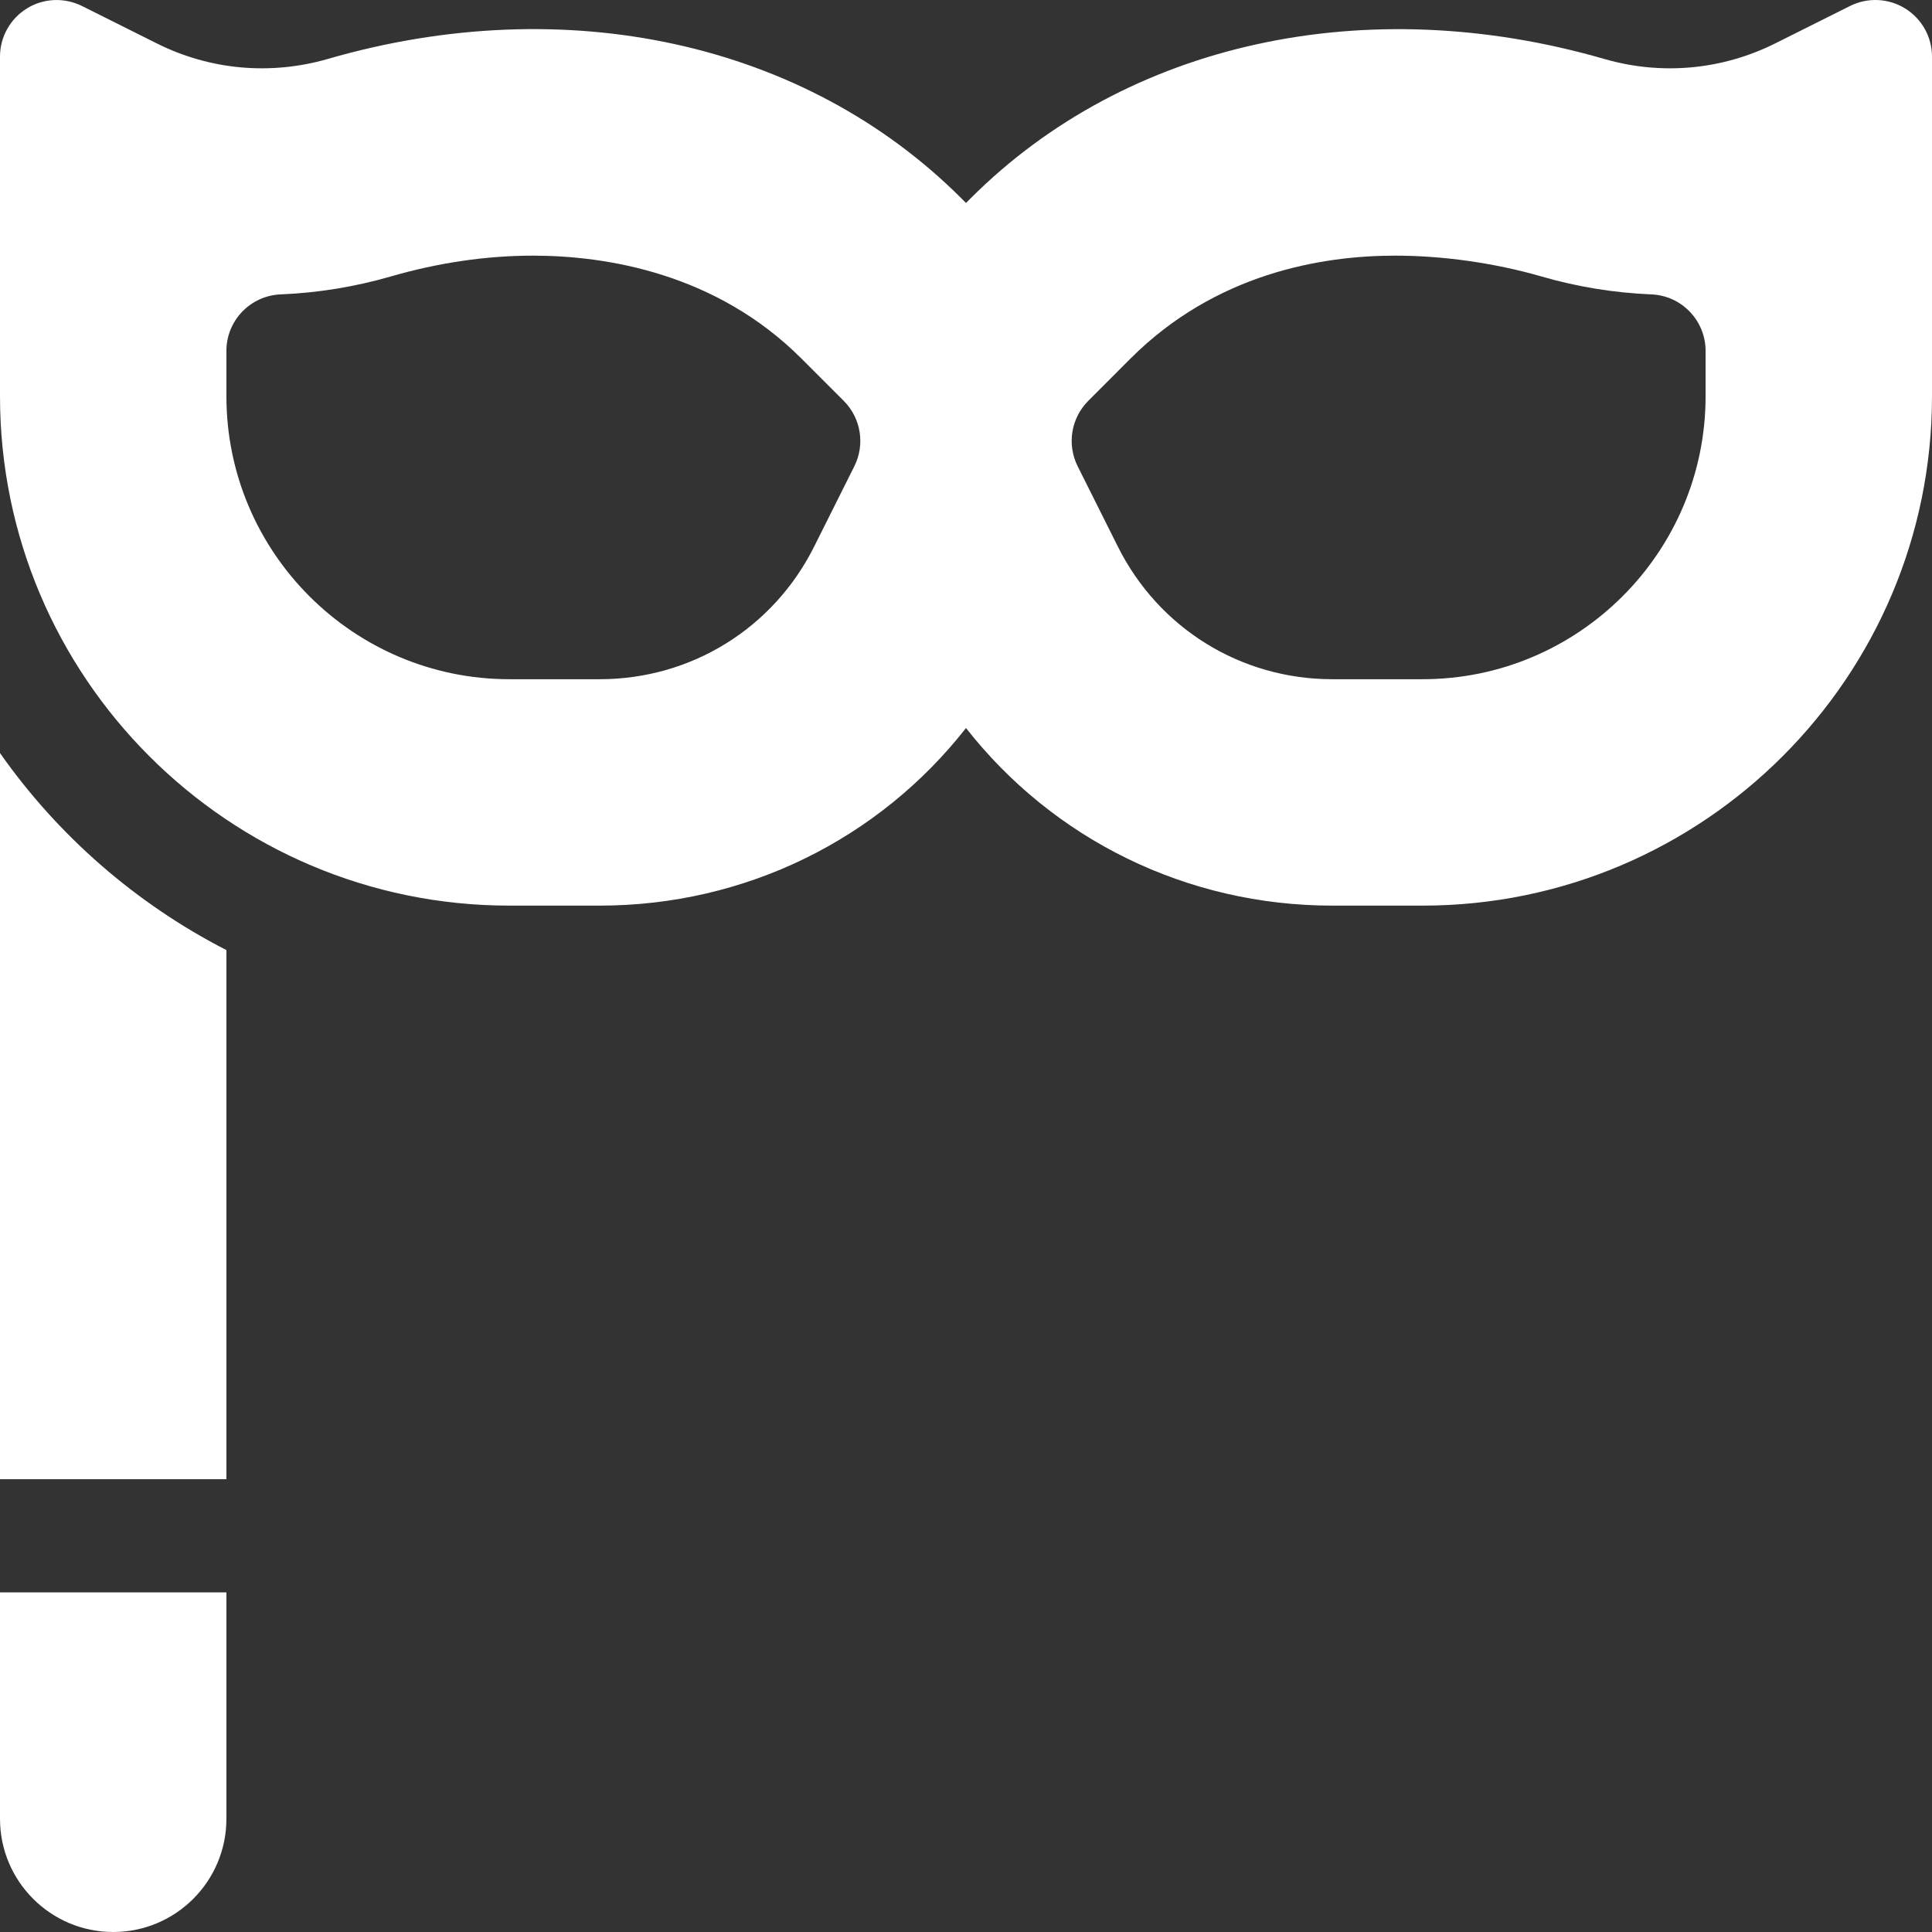 <?xml version="1.0" encoding="iso-8859-1"?>
<!-- Generator: Adobe Illustrator 19.0.0, SVG Export Plug-In . SVG Version: 6.00 Build 0)  -->
<svg xmlns="http://www.w3.org/2000/svg" xmlns:xlink="http://www.w3.org/1999/xlink" version="1.1" id="Capa_1" x="0px" y="0px" viewBox="0 0 512 512" style="enable-background:new 0 0 512 512;" xml:space="preserve" width="512px" height="512px">
<rect x="0" y="0" width="512" height="512" fill="#333333" stroke="none"/>
<g>
	<g>
		<path d="M504.881,2.24c-4.424-2.739-9.946-2.974-14.59-0.659l-19.922,9.961c-14.063,7.002-30.059,8.452-45.161,4.102    c-63.149-18.281-126.61-4.468-168.007,36.943L256,53.788l-1.201-1.201C213.388,11.176,149.941-2.667,86.792,15.644    c-15.146,4.351-31.128,2.9-45.161-4.102L21.709,1.581c-4.658-2.3-10.181-2.08-14.59,0.659C2.695,4.98,0,9.799,0,14.999v90    c0,74.444,60.557,135,135,135h23.925c38.569,0,73.96-17.563,97.075-47.065c23.115,29.502,58.506,47.065,97.075,47.065H377    c74.443,0,135-60.557,135-135v-90C512,9.799,509.305,4.979,504.881,2.24z M226.41,123.559l-10.664,21.313    c-10.84,21.665-32.607,35.127-56.821,35.127H135c-41.353,0-75-33.647-75-75V93.002c0-8.042,6.343-14.663,14.385-14.985    c9.888-0.41,19.673-2.007,29.106-4.731c12.686-3.677,25.386-5.537,37.764-5.537c19.556,0,48.593,4.731,71.122,27.261    l11.235,11.235C228.168,110.815,229.296,117.788,226.41,123.559z M452,104.999c0,41.353-33.647,75-75,75h-23.925    c-24.214,0-45.981-13.462-56.821-35.127l-10.664-21.313c-2.886-5.772-1.758-12.744,2.798-17.315l11.221-11.235    c22.544-22.529,50.581-27.261,70.137-27.261c12.363,0,26.078,1.86,38.764,5.522c9.434,2.739,19.219,4.336,29.106,4.746    C445.657,78.339,452,84.96,452,93.002V104.999z" fill="#FFFFFF"/>
	</g>
</g>
<g>
	<g>
		<path d="M0,421.999v60c0,16.568,13.431,30,30,30c16.569,0,30-13.433,30-30v-60H0z" fill="#FFFFFF"/>
	</g>
</g>
<g>
	<g>
		<path d="M0,199.569v192.43h60V251.784C36,239.47,15.41,221.5,0,199.569z" fill="#FFFFFF"/>
	</g>
</g>
<g>
</g>
<g>
</g>
<g>
</g>
<g>
</g>
<g>
</g>
<g>
</g>
<g>
</g>
<g>
</g>
<g>
</g>
<g>
</g>
<g>
</g>
<g>
</g>
<g>
</g>
<g>
</g>
<g>
</g>
</svg>
